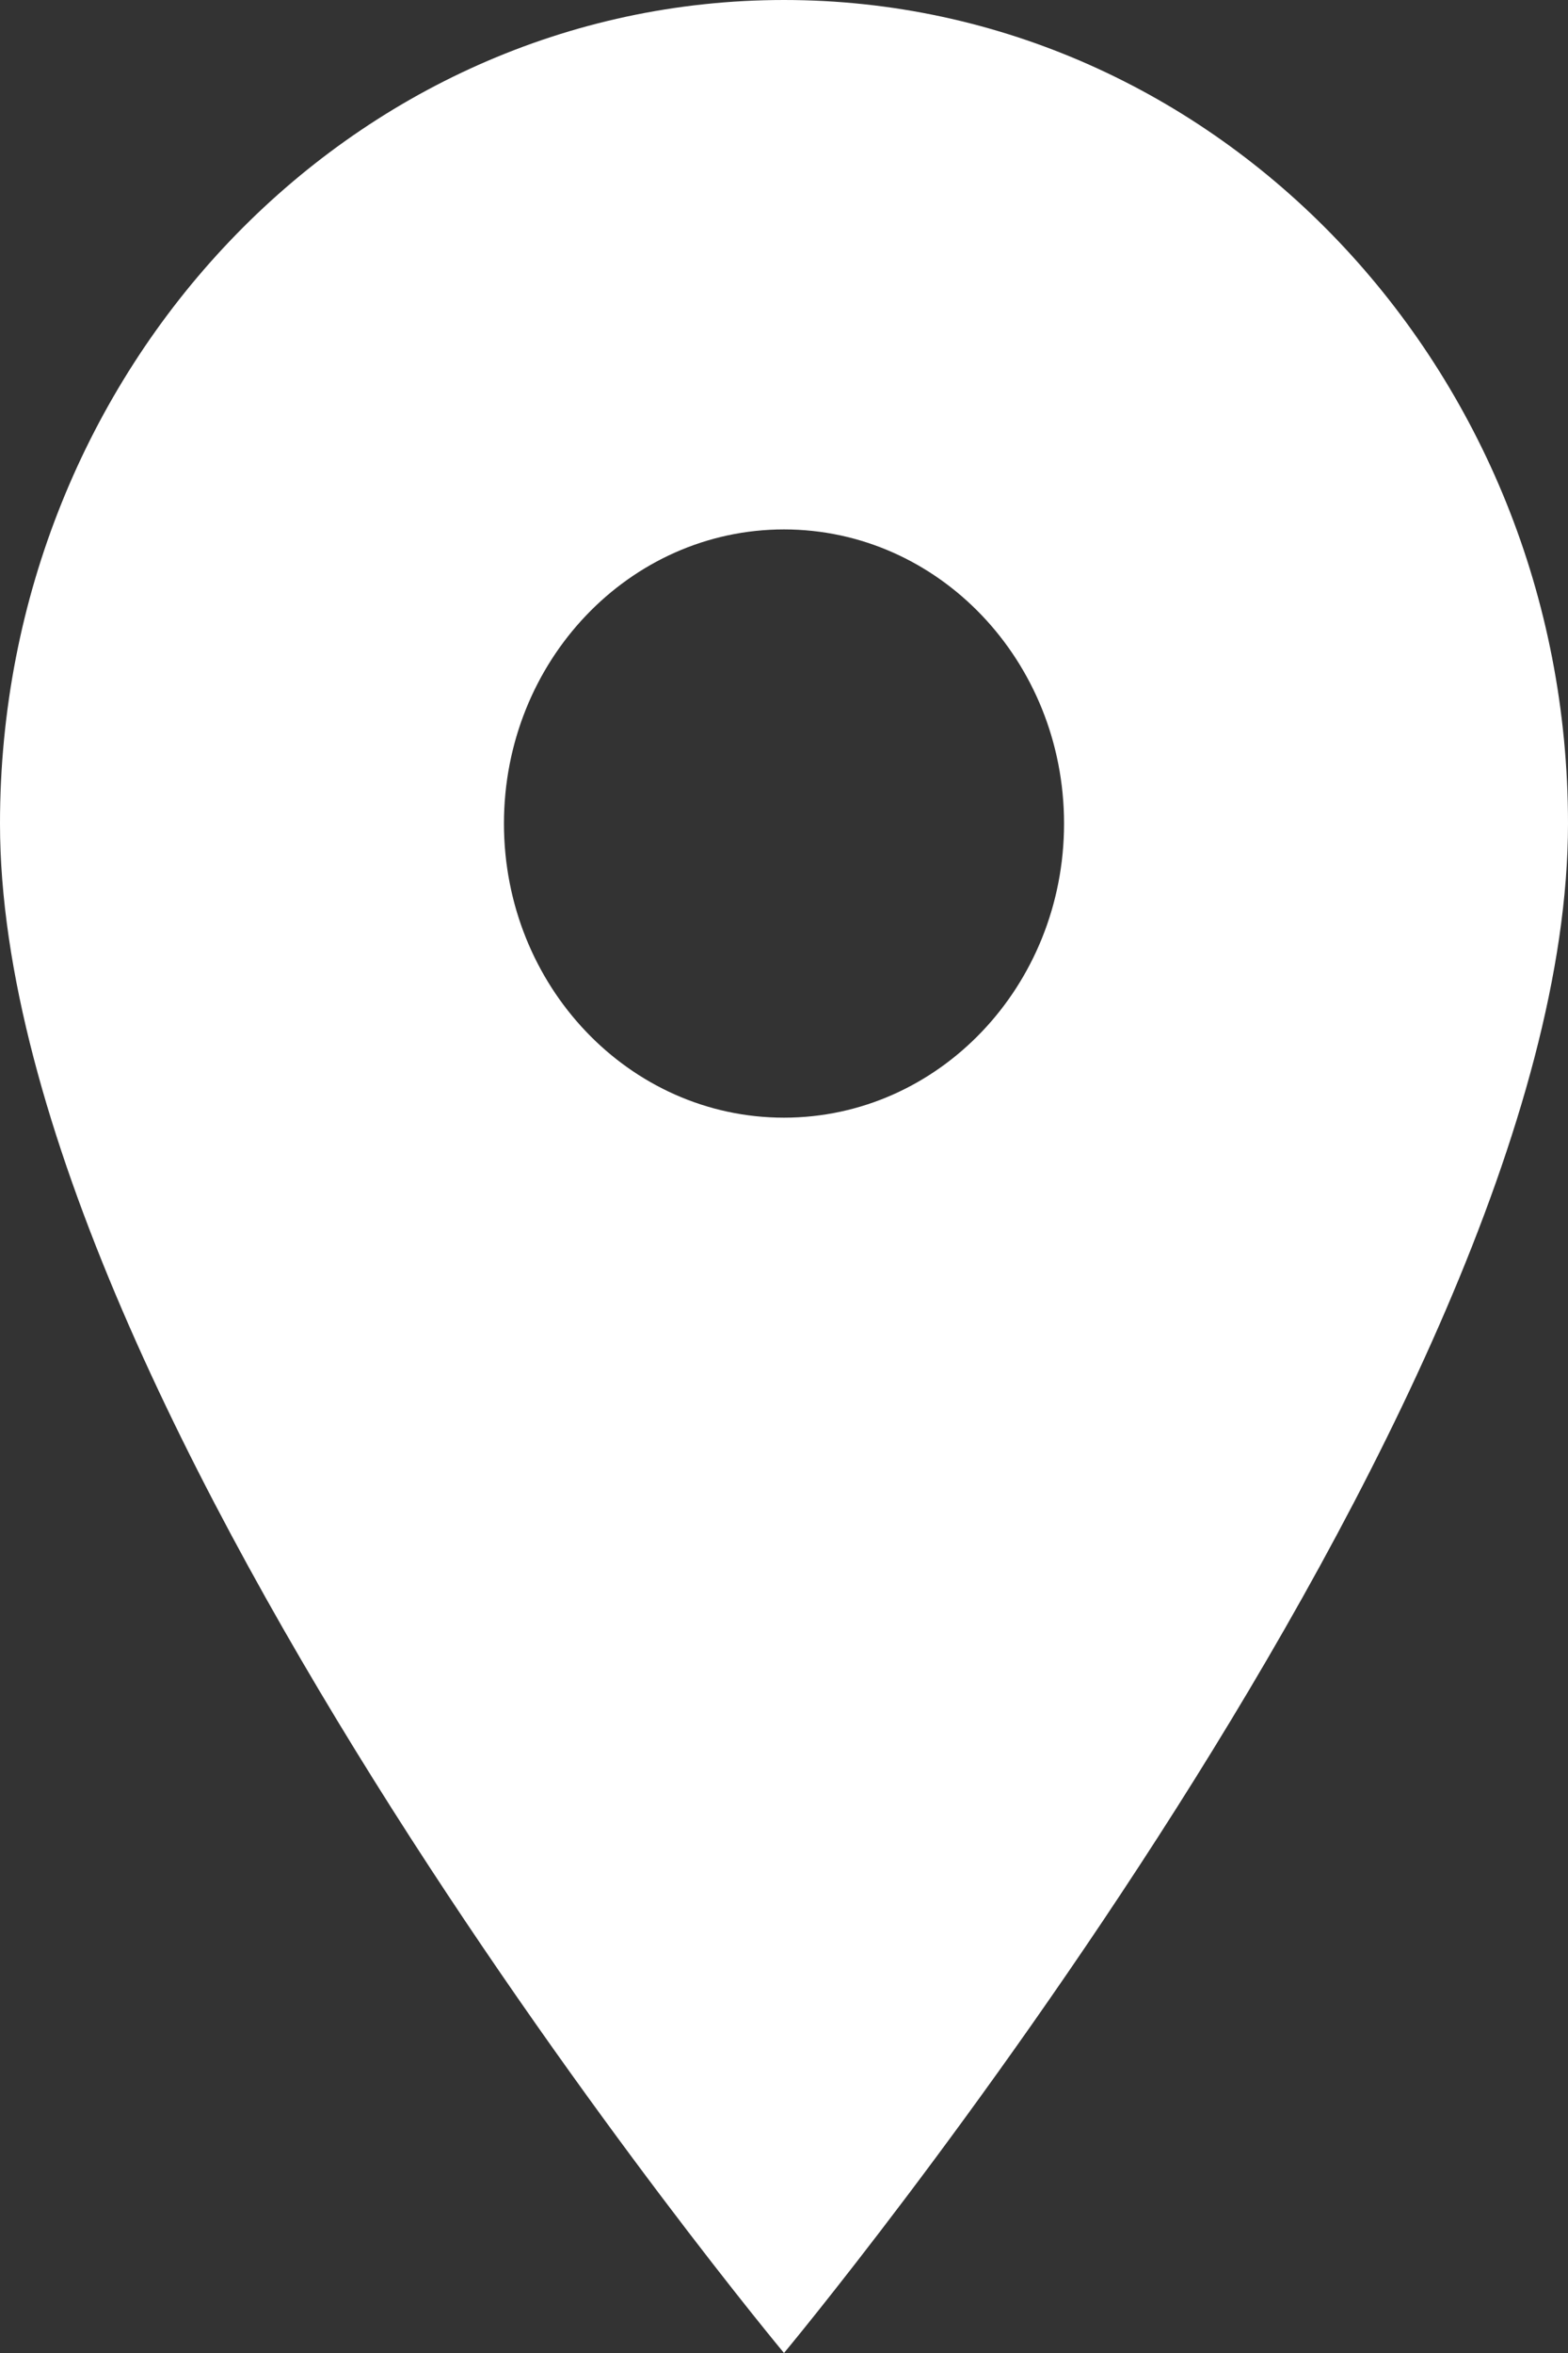 <svg width="10" height="15" viewBox="0 0 10 15" fill="none" xmlns="http://www.w3.org/2000/svg">
<rect x="0" y="0" width="10" height="15" fill="#333333" stroke="none"/>
<path d="M5 0C2.239 0 0 2.35 0 5.25C0 9 5 15 5 15C5 15 10 9 10 5.25C10 2.35 7.761 0 5 0ZM5 7.125C4.014 7.125 3.214 6.286 3.214 5.25C3.214 4.214 4.014 3.375 5 3.375C5.986 3.375 6.786 4.214 6.786 5.25C6.786 6.286 5.986 7.125 5 7.125Z" fill="white"/>
</svg>
